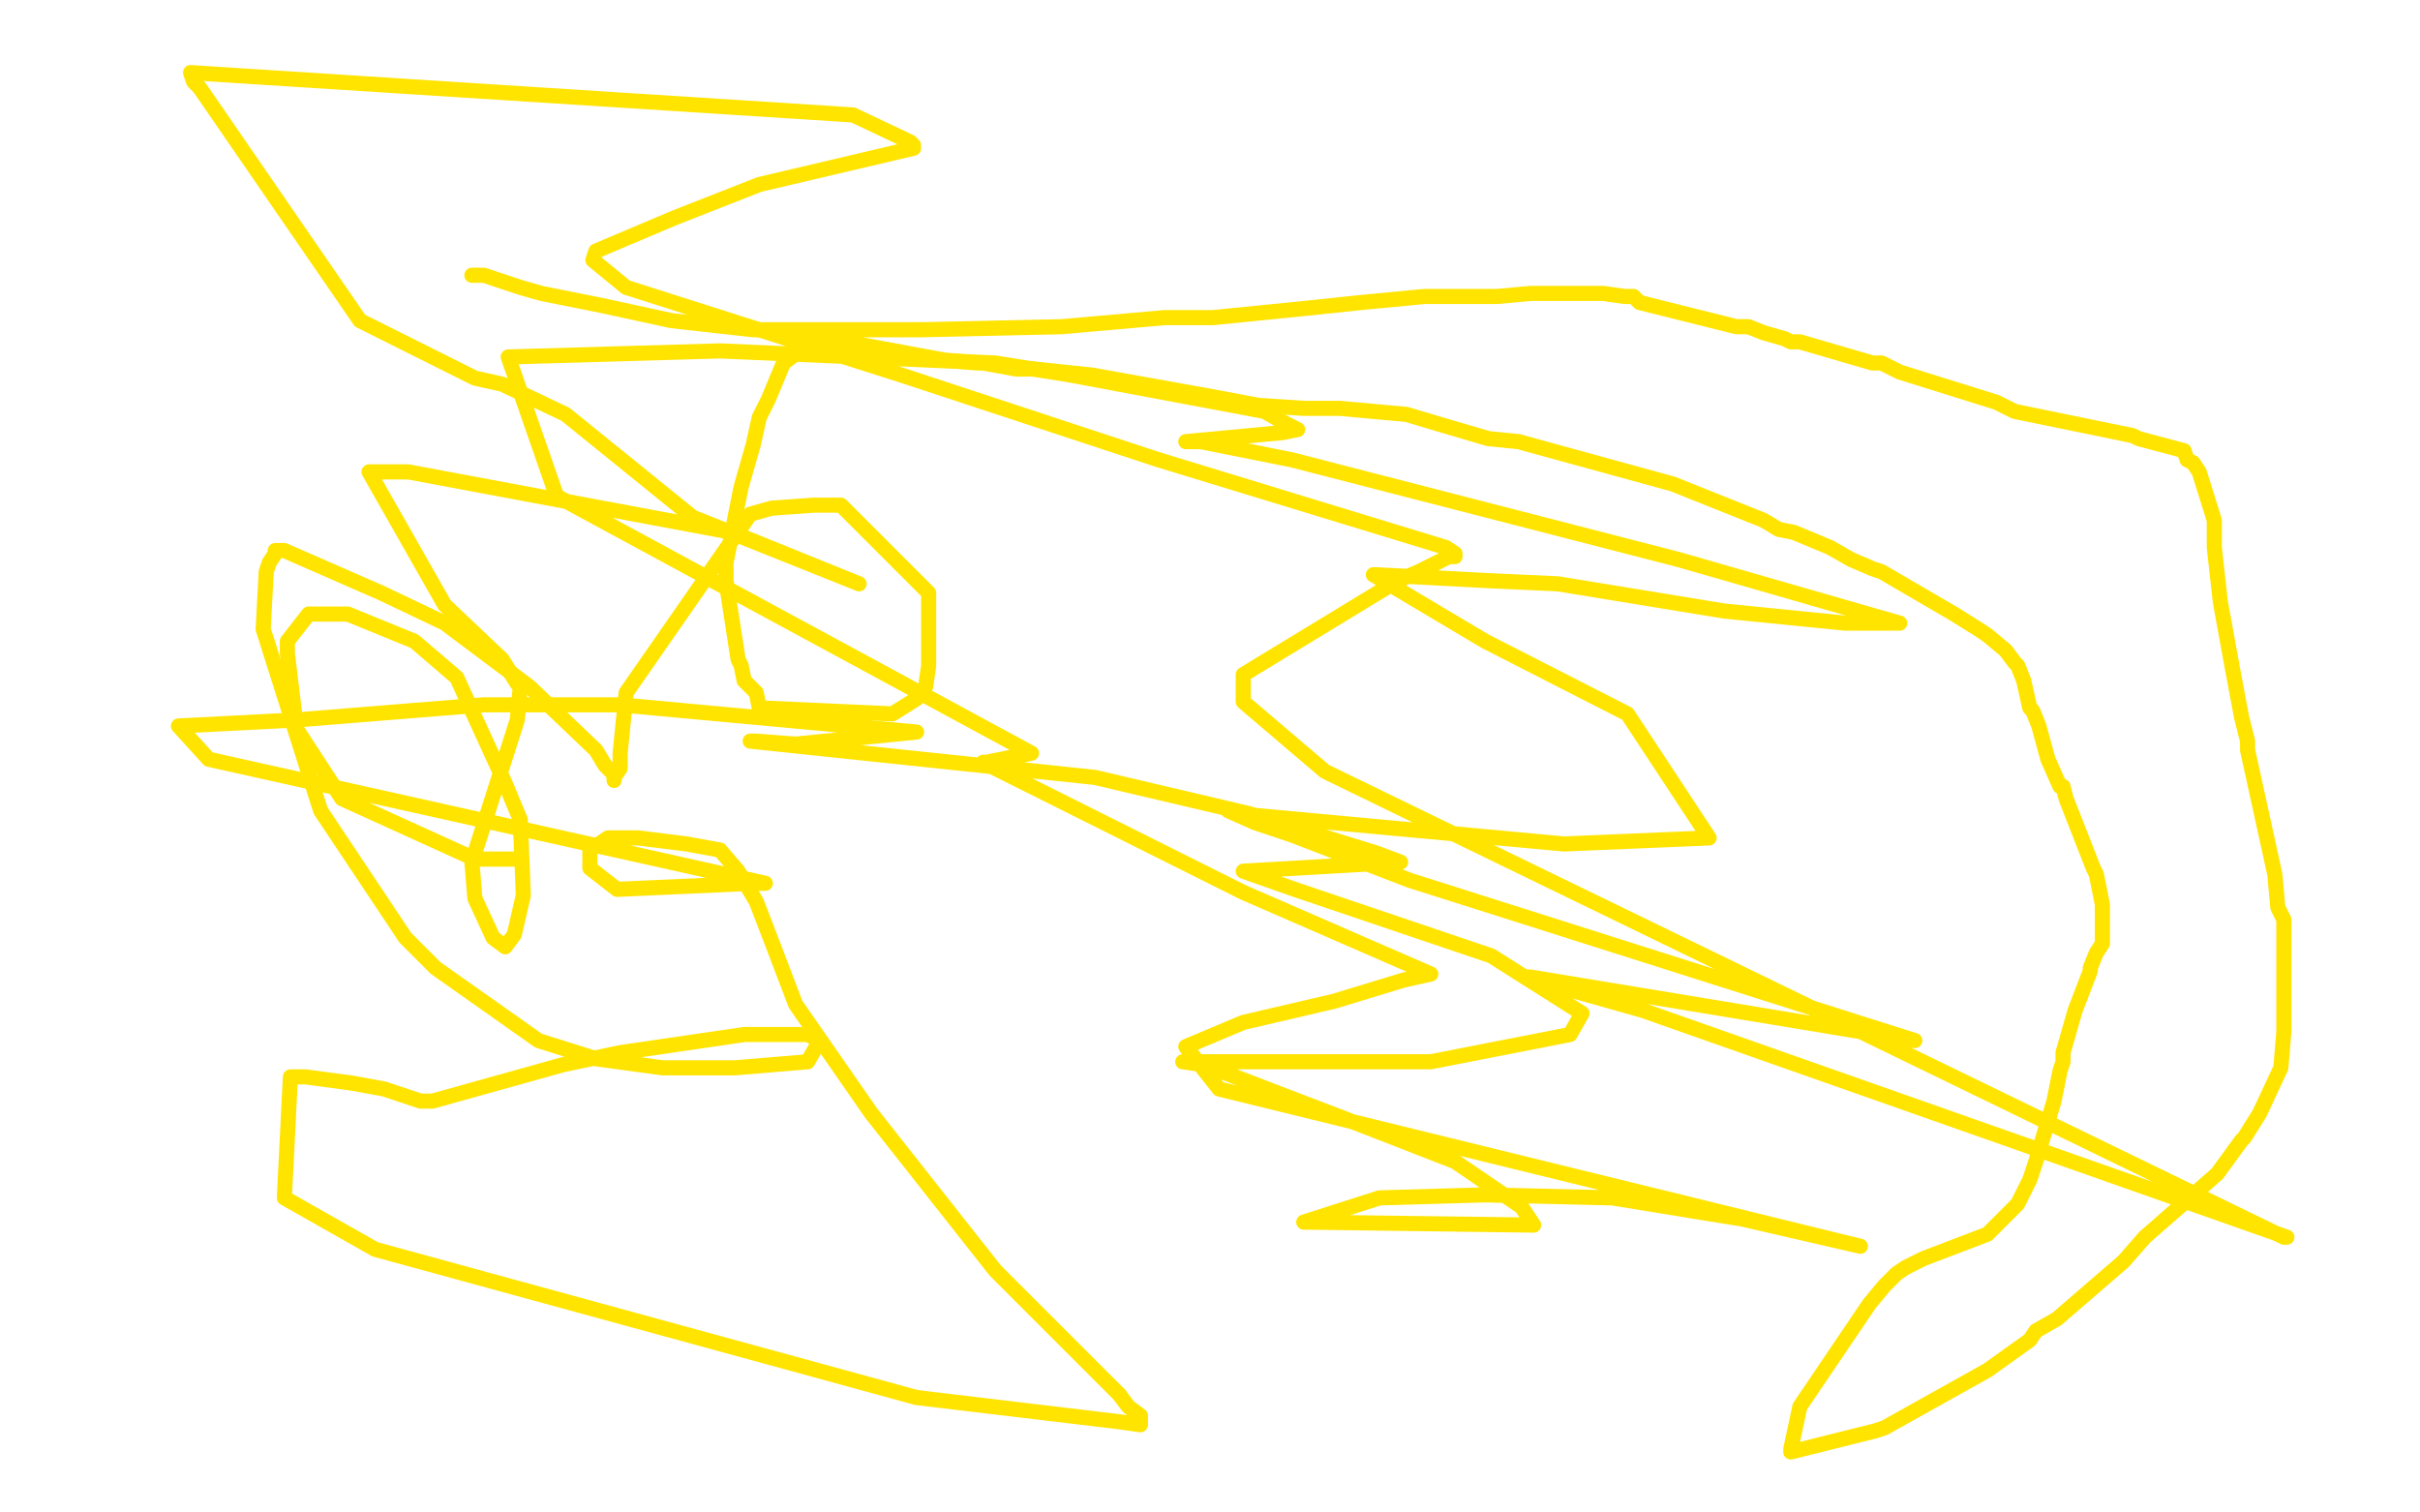 <?xml version="1.0" standalone="no"?>
<!DOCTYPE svg PUBLIC "-//W3C//DTD SVG 1.1//EN"
"http://www.w3.org/Graphics/SVG/1.1/DTD/svg11.dtd">

<svg width="800" height="500" version="1.1" xmlns="http://www.w3.org/2000/svg" xmlns:xlink="http://www.w3.org/1999/xlink" style="stroke-antialiasing: false"><desc>This SVG has been created on https://colorillo.com/</desc><rect x='0' y='0' width='800' height='500' style='fill: rgb(255,255,255); stroke-width:0' /><polyline points="156,91 160,91 160,91 172,95 172,95 179,97 179,97 199,101 199,101 222,106 222,106 249,109 249,109 256,109 256,109 299,109 305,109 351,108 385,105 401,105 431,102 450,100 471,98 475,98 490,98 495,98 506,97 508,97 515,97 519,97 520,97 521,97 530,97 537,98 540,98 542,100 574,108 578,108 583,110 590,112 592,113 595,113 619,120 622,120 628,123 660,133 666,136 705,144 707,145 722,149 723,152 725,153 727,156 732,172 732,178 732,181 734,199 738,221 741,237 743,245 743,248 752,289 753,300 755,304 755,310 755,331 755,336 755,337 755,341 754,353 747,368 742,376 741,377 733,388 709,409 702,417 680,436 673,440 671,443 657,453 623,472 620,473 592,480 592,479 595,465 618,431 623,425 627,421 630,419 632,418 636,416 657,408 661,404 667,398 671,390 673,384 679,364 681,354 682,351 682,348 686,334 691,321 691,320 693,315 695,312 695,299 693,289 692,287 683,264 682,260 681,260 677,251 674,240 672,235 671,234 669,225 667,220 666,219 663,215 657,210 654,208 646,203 622,189 619,188 612,185 605,181 593,176 588,175 583,172 553,160 502,146 492,145 475,140 465,137 443,135 438,135 431,135 416,134 400,131 361,124 342,122 339,122 336,122 325,120 323,120 312,119 285,114 279,114 270,112 267,113 267,114 259,120 254,132 251,138 249,147 245,161 240,186 240,192 244,218 245,220 246,225 250,229 251,234 295,236 303,231 306,227 307,220 307,202 307,196 278,167 269,167 255,168 248,170 207,229 205,249 205,254 203,257 203,258 203,256 200,253 197,248 175,227 147,206 126,196 94,182 92,182 91,182 91,183 89,186 88,189 87,208 106,268 134,310 144,320 178,344 197,350 219,353 243,353 267,351 271,344 267,342 259,342 246,342 205,348 186,352 143,364 139,364 127,360 116,358 101,356 96,356 94,396 124,413 303,462 370,470 377,471 377,469 377,468 373,465 370,461" style="fill: none; stroke: #ffe400; stroke-width: 5; stroke-linejoin: round; stroke-linecap: round; stroke-antialiasing: false; stroke-antialias: 0; opacity: 1.0"/>
<polyline points="370,461 329,420 288,368 263,332 255,311 250,298 244,288 238,281 227,279 211,277 201,277 195,281 195,287 204,294 249,292 253,292 69,251 59,240 98,238 160,233 205,233 270,239 303,242 263,246 250,245 248,245 362,257 413,269 455,282 463,285 411,288 428,294 493,316 523,335 519,342 473,351 391,351 398,352 445,370 481,384 503,399 507,405 431,404 456,396 491,395 533,396 576,403 615,412 403,360 392,346 411,338 441,331 464,324 473,322 411,295 325,252 326,252 341,249 184,164 168,118 238,116 329,120 354,124 418,136 425,140 429,142 424,143 392,146 394,146 397,146 427,152 555,185 628,206 627,206 610,206 570,202 515,193 493,192 455,190 454,190 491,212 538,236 565,277 517,279 409,269 406,268 415,272 427,276 466,291 633,344 506,323 504,323 543,334 756,409 755,409 438,255 411,232 411,223 462,192 469,189 479,184 481,184 481,183 478,181 383,152 298,124 207,95 196,86 197,83 223,72 251,61 285,53 302,49 302,48 301,47 282,38 63,24 64,27 66,29 119,106 157,125 166,127 187,137 229,171 284,193 242,176 135,156 122,156 147,200 166,218 171,226 172,227 171,238 156,285 157,297 163,310 167,313 170,309 173,296 172,271 167,259 151,224 137,212 115,203 102,203 95,212 95,216 98,241 113,264 157,284 167,284 170,284" style="fill: none; stroke: #ffe400; stroke-width: 5; stroke-linejoin: round; stroke-linecap: round; stroke-antialiasing: false; stroke-antialias: 0; opacity: 1.0"/>
</svg>
